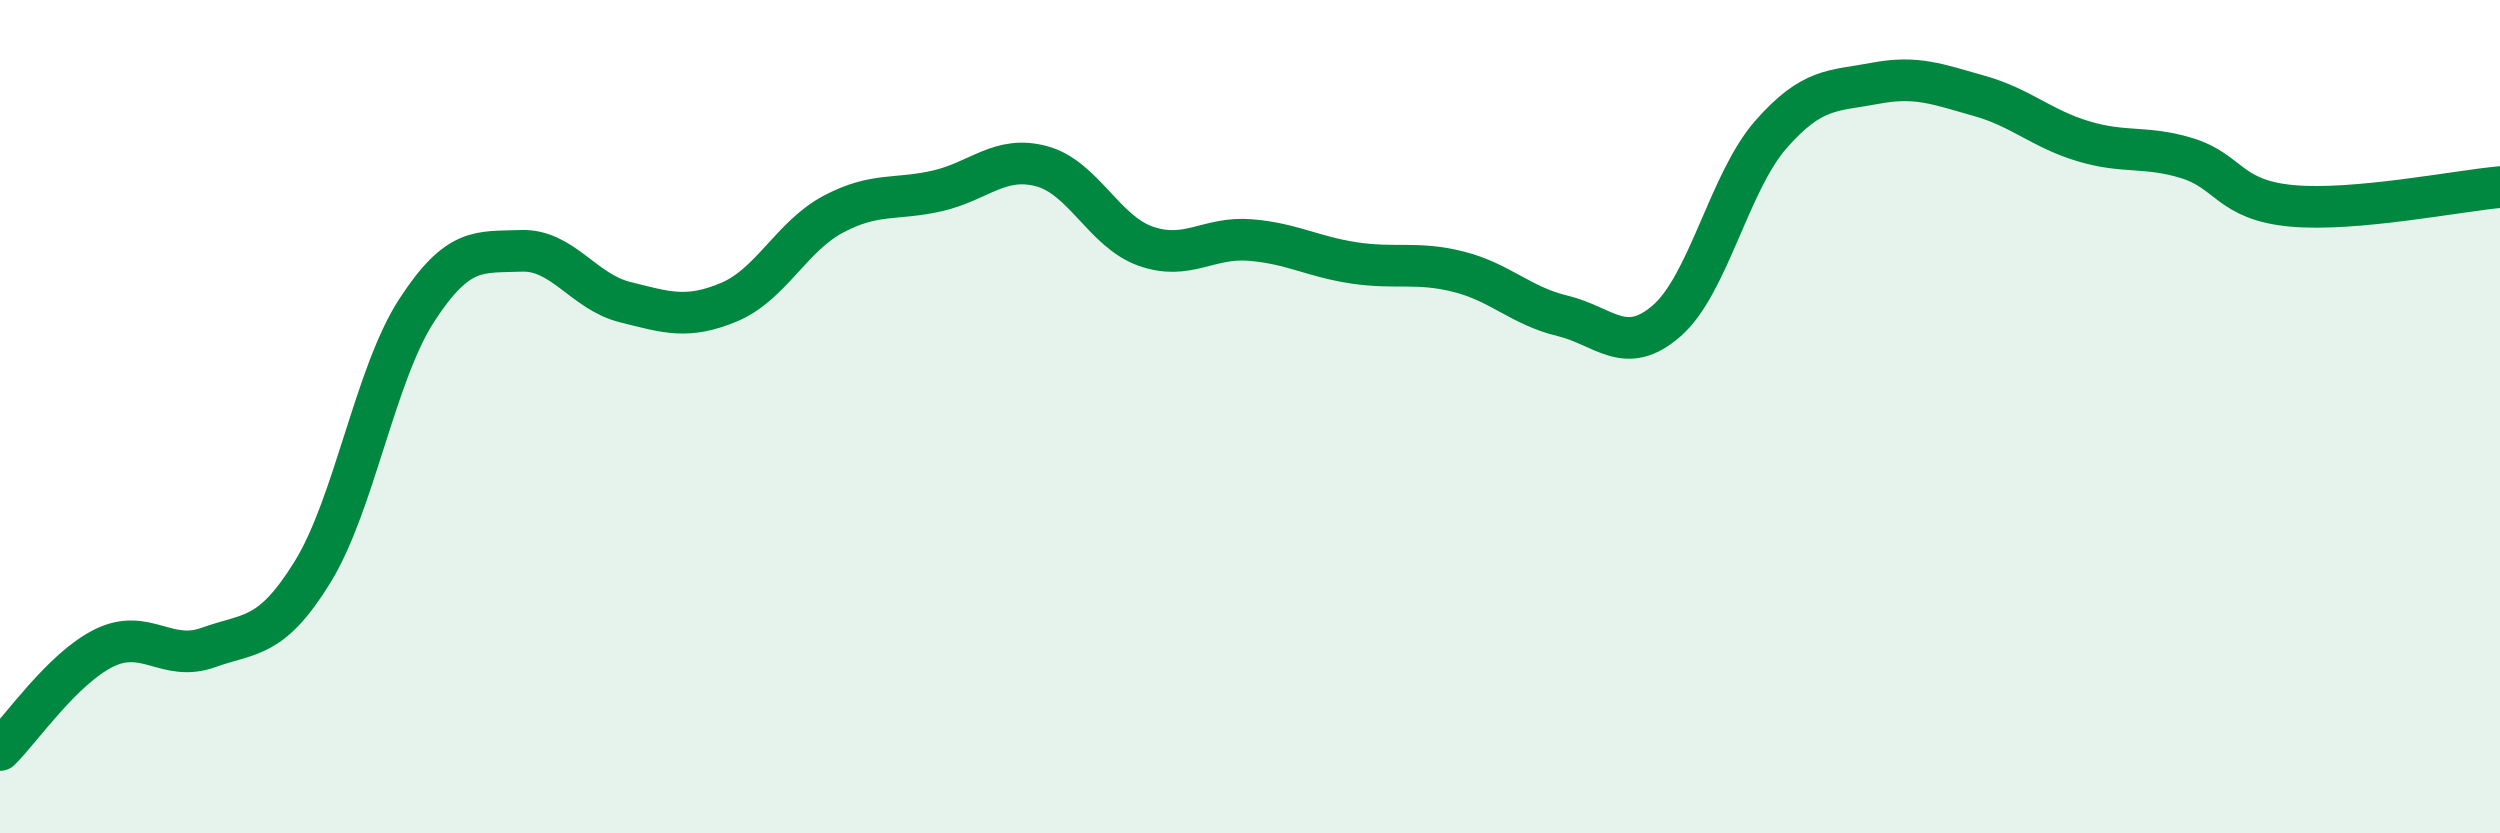 
    <svg width="60" height="20" viewBox="0 0 60 20" xmlns="http://www.w3.org/2000/svg">
      <path
        d="M 0,18 C 0.5,17.51 1.5,16.04 2.5,15.55 C 3.5,15.06 4,15.9 5,15.54 C 6,15.18 6.5,15.35 7.5,13.73 C 8.5,12.11 9,8.99 10,7.45 C 11,5.91 11.5,6.06 12.5,6.02 C 13.5,5.98 14,7 15,7.25 C 16,7.5 16.5,7.67 17.5,7.25 C 18.5,6.83 19,5.67 20,5.14 C 21,4.61 21.5,4.81 22.5,4.58 C 23.5,4.35 24,3.72 25,3.99 C 26,4.26 26.5,5.56 27.5,5.91 C 28.5,6.26 29,5.68 30,5.76 C 31,5.84 31.5,6.16 32.5,6.31 C 33.5,6.46 34,6.27 35,6.52 C 36,6.77 36.5,7.34 37.5,7.58 C 38.5,7.82 39,8.57 40,7.7 C 41,6.83 41.5,4.37 42.5,3.23 C 43.5,2.09 44,2.19 45,2 C 46,1.81 46.5,2.02 47.5,2.3 C 48.5,2.58 49,3.09 50,3.39 C 51,3.69 51.5,3.49 52.5,3.8 C 53.5,4.11 53.5,4.8 55,4.94 C 56.5,5.08 59,4.58 60,4.49L60 20L0 20Z"
        fill="#008740"
        opacity="0.1"
        stroke-linecap="round"
        stroke-linejoin="round"
      />
      <path
        d="M 0,18 C 0.5,17.51 1.5,16.04 2.5,15.55 C 3.5,15.06 4,15.9 5,15.54 C 6,15.18 6.5,15.35 7.5,13.73 C 8.5,12.11 9,8.99 10,7.45 C 11,5.91 11.5,6.06 12.5,6.02 C 13.5,5.98 14,7 15,7.25 C 16,7.5 16.5,7.67 17.5,7.25 C 18.5,6.83 19,5.67 20,5.14 C 21,4.61 21.5,4.81 22.5,4.58 C 23.5,4.35 24,3.72 25,3.99 C 26,4.26 26.5,5.56 27.5,5.91 C 28.5,6.26 29,5.68 30,5.76 C 31,5.84 31.5,6.16 32.5,6.31 C 33.5,6.46 34,6.27 35,6.52 C 36,6.77 36.5,7.34 37.5,7.58 C 38.5,7.82 39,8.57 40,7.7 C 41,6.83 41.5,4.37 42.5,3.23 C 43.5,2.09 44,2.19 45,2 C 46,1.81 46.5,2.02 47.5,2.3 C 48.5,2.58 49,3.09 50,3.39 C 51,3.69 51.5,3.49 52.5,3.8 C 53.5,4.11 53.5,4.8 55,4.94 C 56.5,5.08 59,4.58 60,4.49"
        stroke="#008740"
        stroke-width="1"
        fill="none"
        stroke-linecap="round"
        stroke-linejoin="round"
      />
    </svg>
  